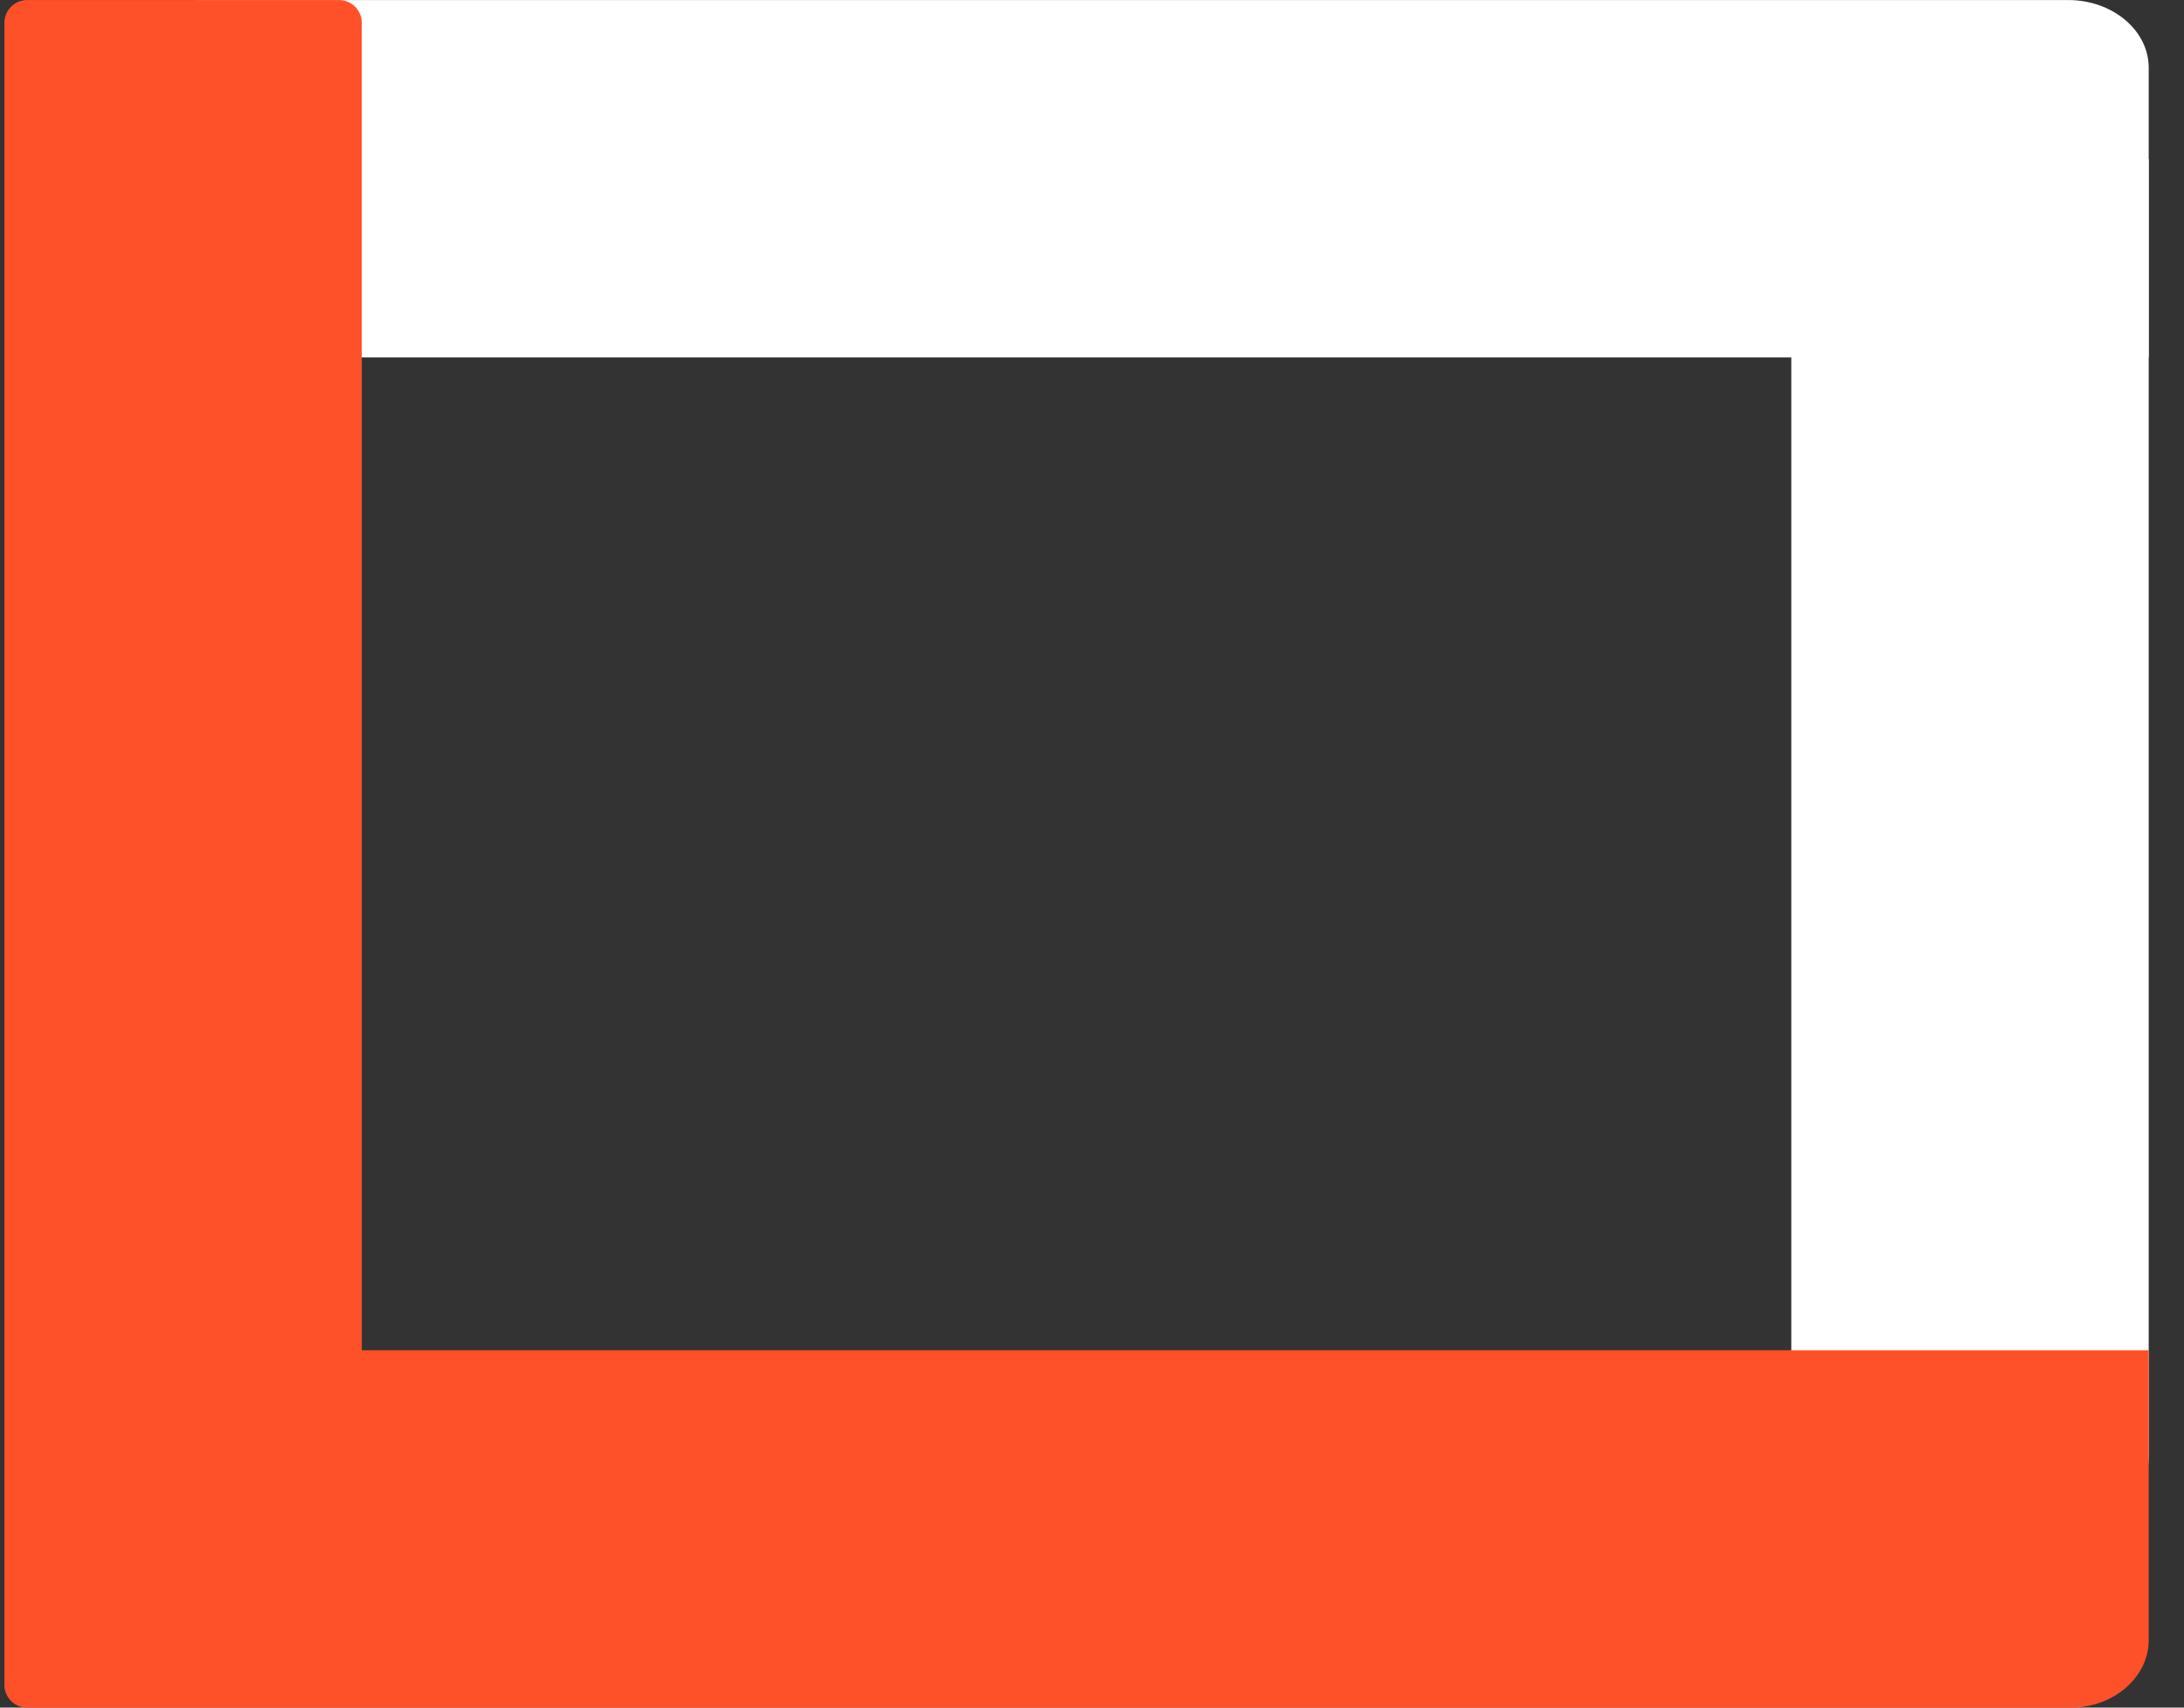 <?xml version="1.0" encoding="UTF-8"?> <svg xmlns="http://www.w3.org/2000/svg" width="55" height="43" viewBox="0 0 55 43" fill="none"><rect x="0" y="0" width="55" height="43" fill="#333333" stroke="none"/><path d="M45.111 39.001L45.111 4.001H54.111L54.111 36.618C54.111 37.928 53.346 39.001 52.411 39.001H45.111Z" fill="white"></path><path d="M54.111 9.001L3.111 9.001V1.701C3.111 0.766 4.021 0.001 5.134 0.001L52.087 0.001C53.2 0.001 54.111 0.766 54.111 1.701V9.001Z" fill="white"></path><path d="M54.111 41.301C54.111 42.236 53.227 43.001 52.147 43.001L0.685 43.001C0.368 43.001 0.111 42.744 0.111 42.427L0.111 0.575C0.111 0.258 0.368 0.001 0.685 0.001L8.537 0.001C8.854 0.001 9.111 0.258 9.111 0.575L9.111 34.001L54.111 34.001V41.301Z" fill="#FF5129"></path></svg> 
